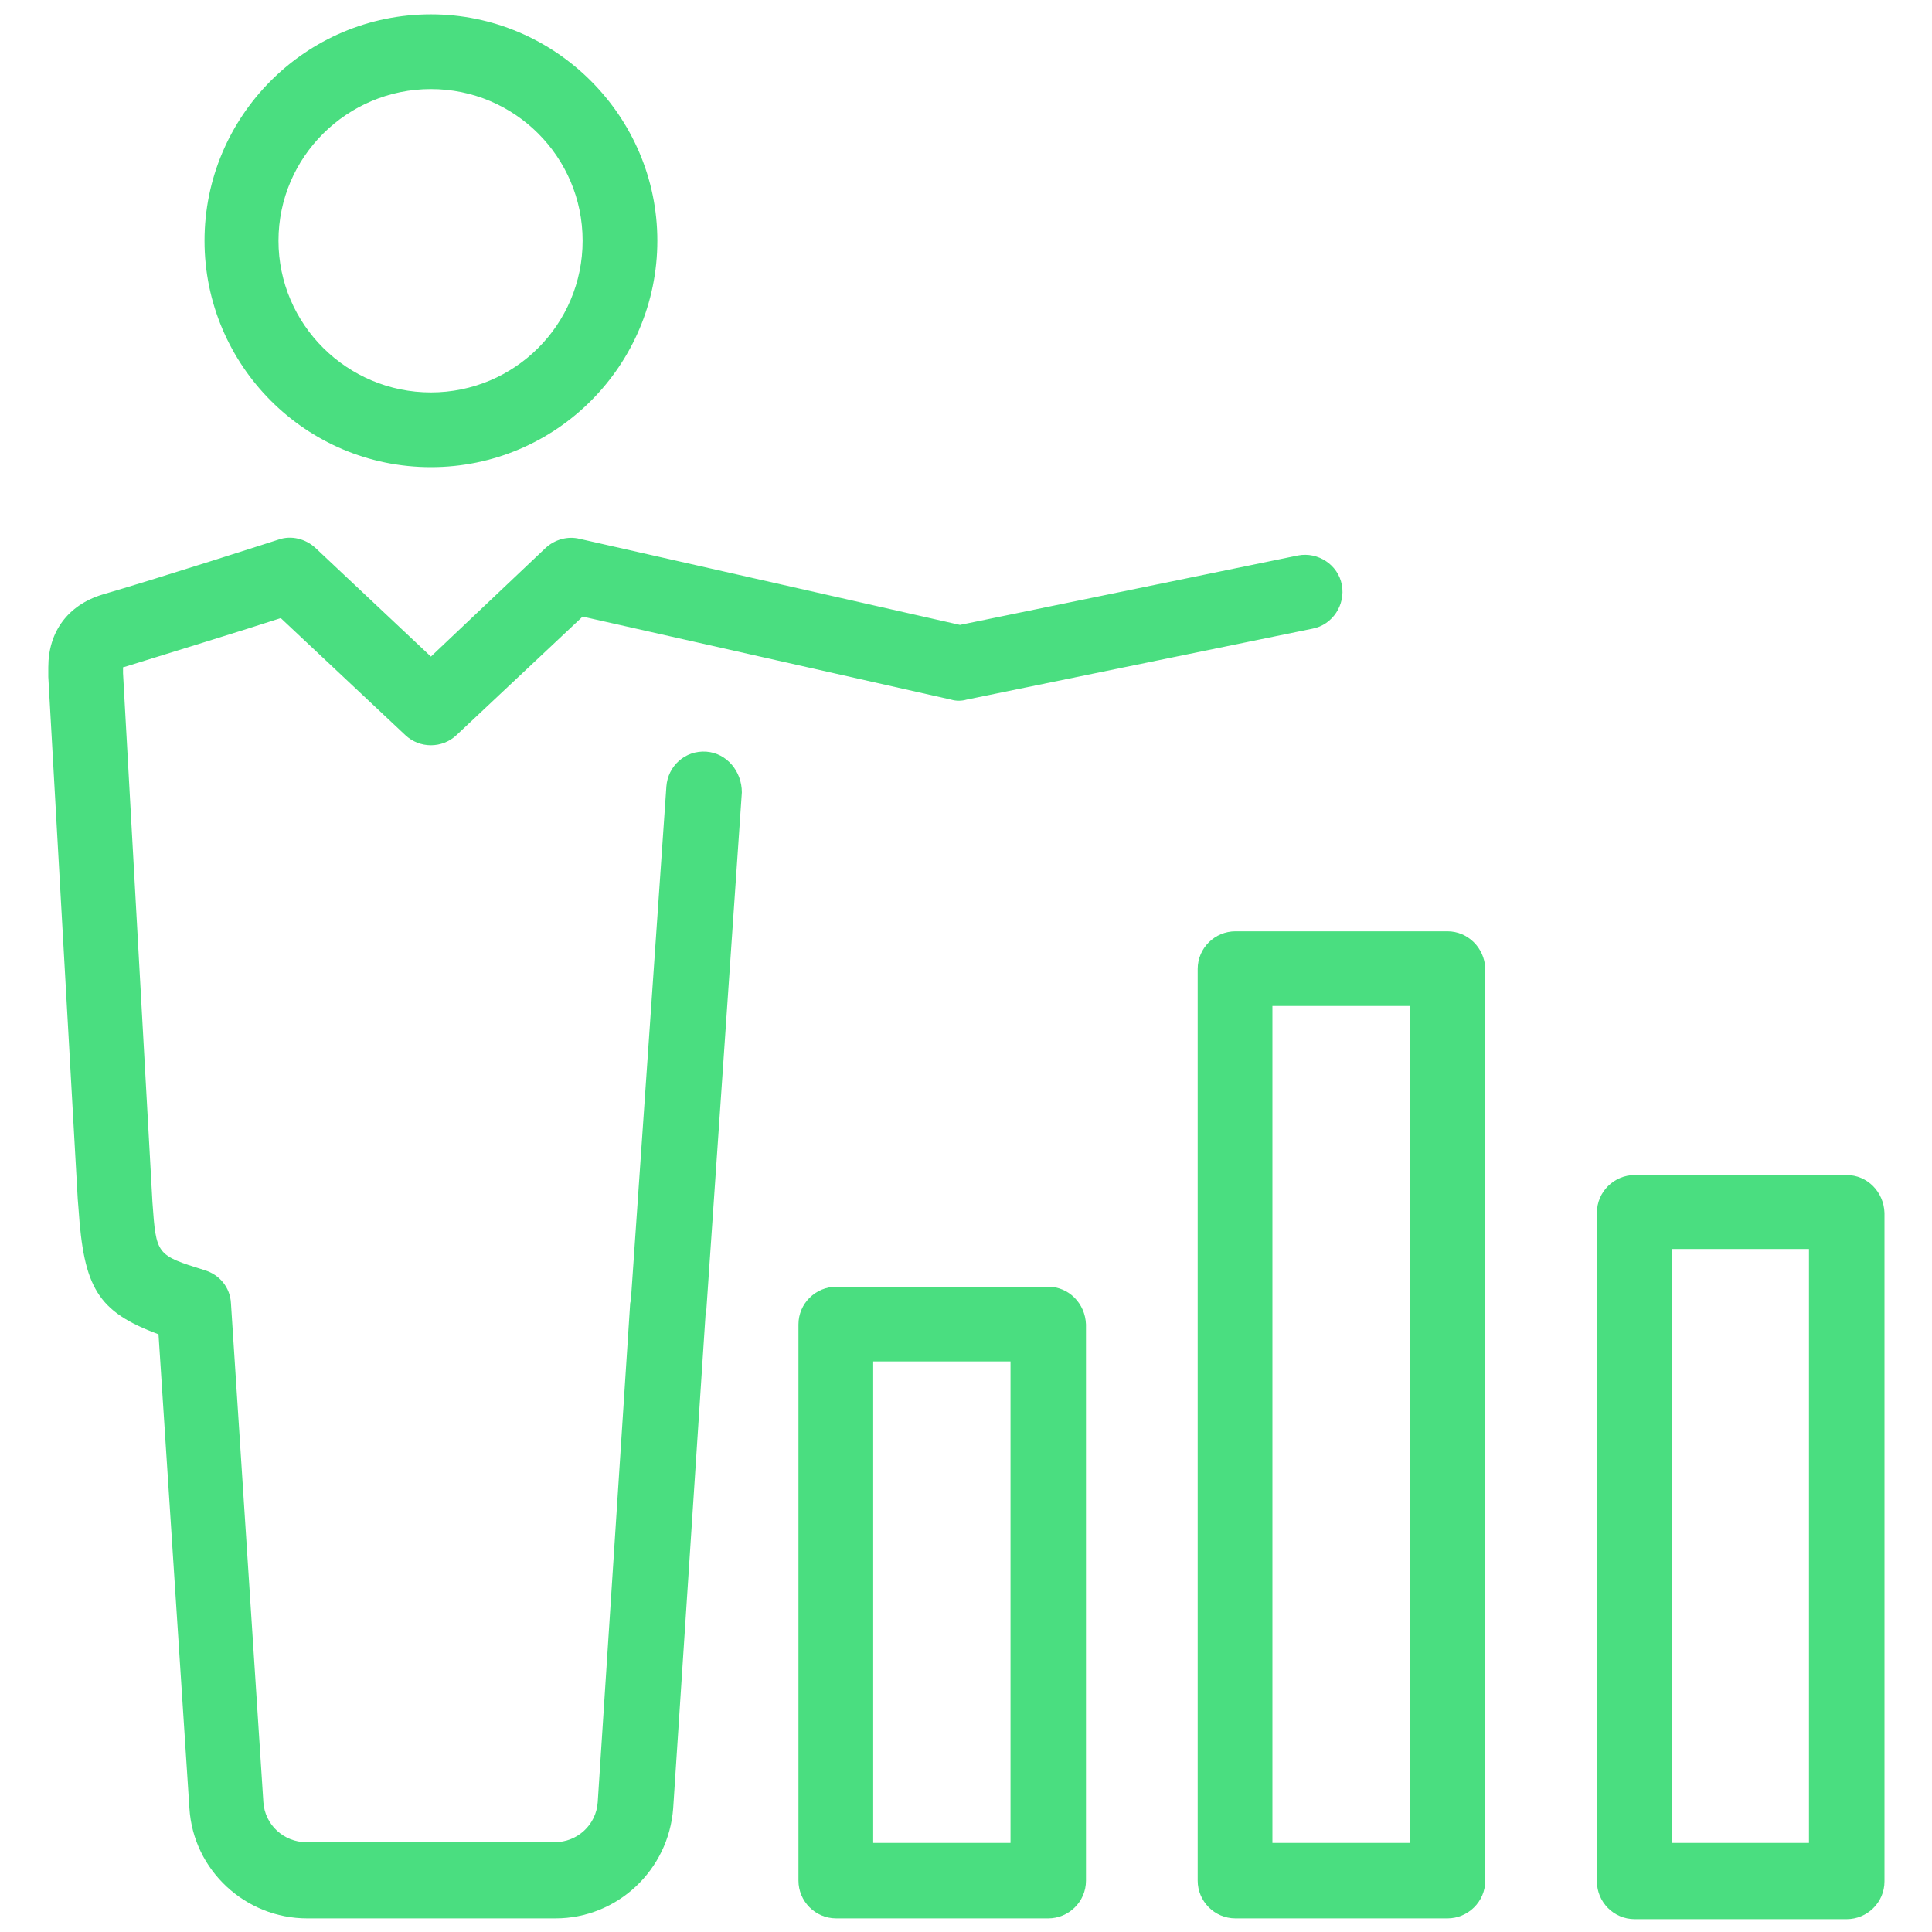 <svg width="50" height="50" viewBox="0 0 50 50" fill="none" xmlns="http://www.w3.org/2000/svg">
<path d="M27.129 33.301H21.641C21.113 33.301 20.664 33.73 20.664 34.277V48.672C20.664 49.199 21.094 49.648 21.641 49.648H27.129C27.656 49.648 28.105 49.219 28.105 48.672V34.277C28.086 33.73 27.656 33.301 27.129 33.301ZM26.152 47.695H22.598V35.234H26.152V47.695Z" fill="#4ade80"/>
<path d="M47.793 30.41H42.305C41.777 30.41 41.328 30.84 41.328 31.387V48.691C41.328 49.219 41.758 49.668 42.305 49.668H47.793C48.32 49.668 48.77 49.238 48.77 48.691V31.387C48.75 30.84 48.32 30.41 47.793 30.41ZM46.816 47.695H43.262V32.324H46.816V47.695Z" fill="#4ade80"/>
<path d="M37.461 24.102H31.973C31.445 24.102 30.996 24.531 30.996 25.078V48.672C30.996 49.199 31.426 49.648 31.973 49.648H37.461C37.988 49.648 38.438 49.219 38.438 48.672V25.059C38.418 24.531 37.988 24.102 37.461 24.102ZM36.484 47.695H32.93V26.035H36.484V47.695Z" fill="#4ade80"/>
<path d="M11.152 12.09C14.395 12.09 17.012 9.453 17.012 6.23C17.012 3.008 14.375 0.371 11.152 0.371C7.91 0.371 5.293 3.008 5.293 6.23C5.293 9.453 7.91 12.09 11.152 12.09ZM11.152 2.305C13.32 2.305 15.078 4.062 15.078 6.23C15.078 8.398 13.32 10.156 11.152 10.156C8.984 10.156 7.207 8.398 7.207 6.23C7.207 4.062 8.984 2.305 11.152 2.305Z" fill="#4ade80"/>
<path d="M18.281 19.453C17.734 19.414 17.285 19.824 17.246 20.352L16.328 33.633C16.328 33.672 16.309 33.711 16.309 33.73L15.469 46.641C15.43 47.227 14.941 47.676 14.355 47.676H7.93C7.344 47.676 6.855 47.227 6.816 46.641L5.977 33.73C5.957 33.32 5.684 32.988 5.293 32.871C4.043 32.48 4.043 32.48 3.945 31.113L3.184 17.422V17.266H3.203C4.336 16.914 6.309 16.309 7.266 15.996L10.488 19.023C10.859 19.375 11.445 19.375 11.816 19.023L15.078 15.957L24.609 18.105C24.746 18.145 24.883 18.145 25.02 18.105L33.965 16.27C34.492 16.172 34.824 15.645 34.727 15.137C34.629 14.609 34.102 14.277 33.594 14.375L24.844 16.172L15 13.945C14.688 13.867 14.355 13.965 14.121 14.18L11.152 16.992L8.164 14.18C7.91 13.945 7.539 13.848 7.207 13.965C7.207 13.965 4.18 14.941 2.637 15.391C1.758 15.664 1.25 16.348 1.25 17.266C1.25 17.344 1.25 17.5 1.25 17.52L2.012 31.035L2.031 31.27C2.168 33.32 2.52 33.945 4.102 34.531L4.902 46.797C5 48.398 6.348 49.648 7.949 49.648H14.375C15.976 49.648 17.305 48.398 17.422 46.797L18.262 33.984C18.262 33.945 18.262 33.926 18.281 33.887L19.199 20.508C19.199 19.961 18.809 19.492 18.281 19.453Z" fill="#4ade80"/>
</svg>
